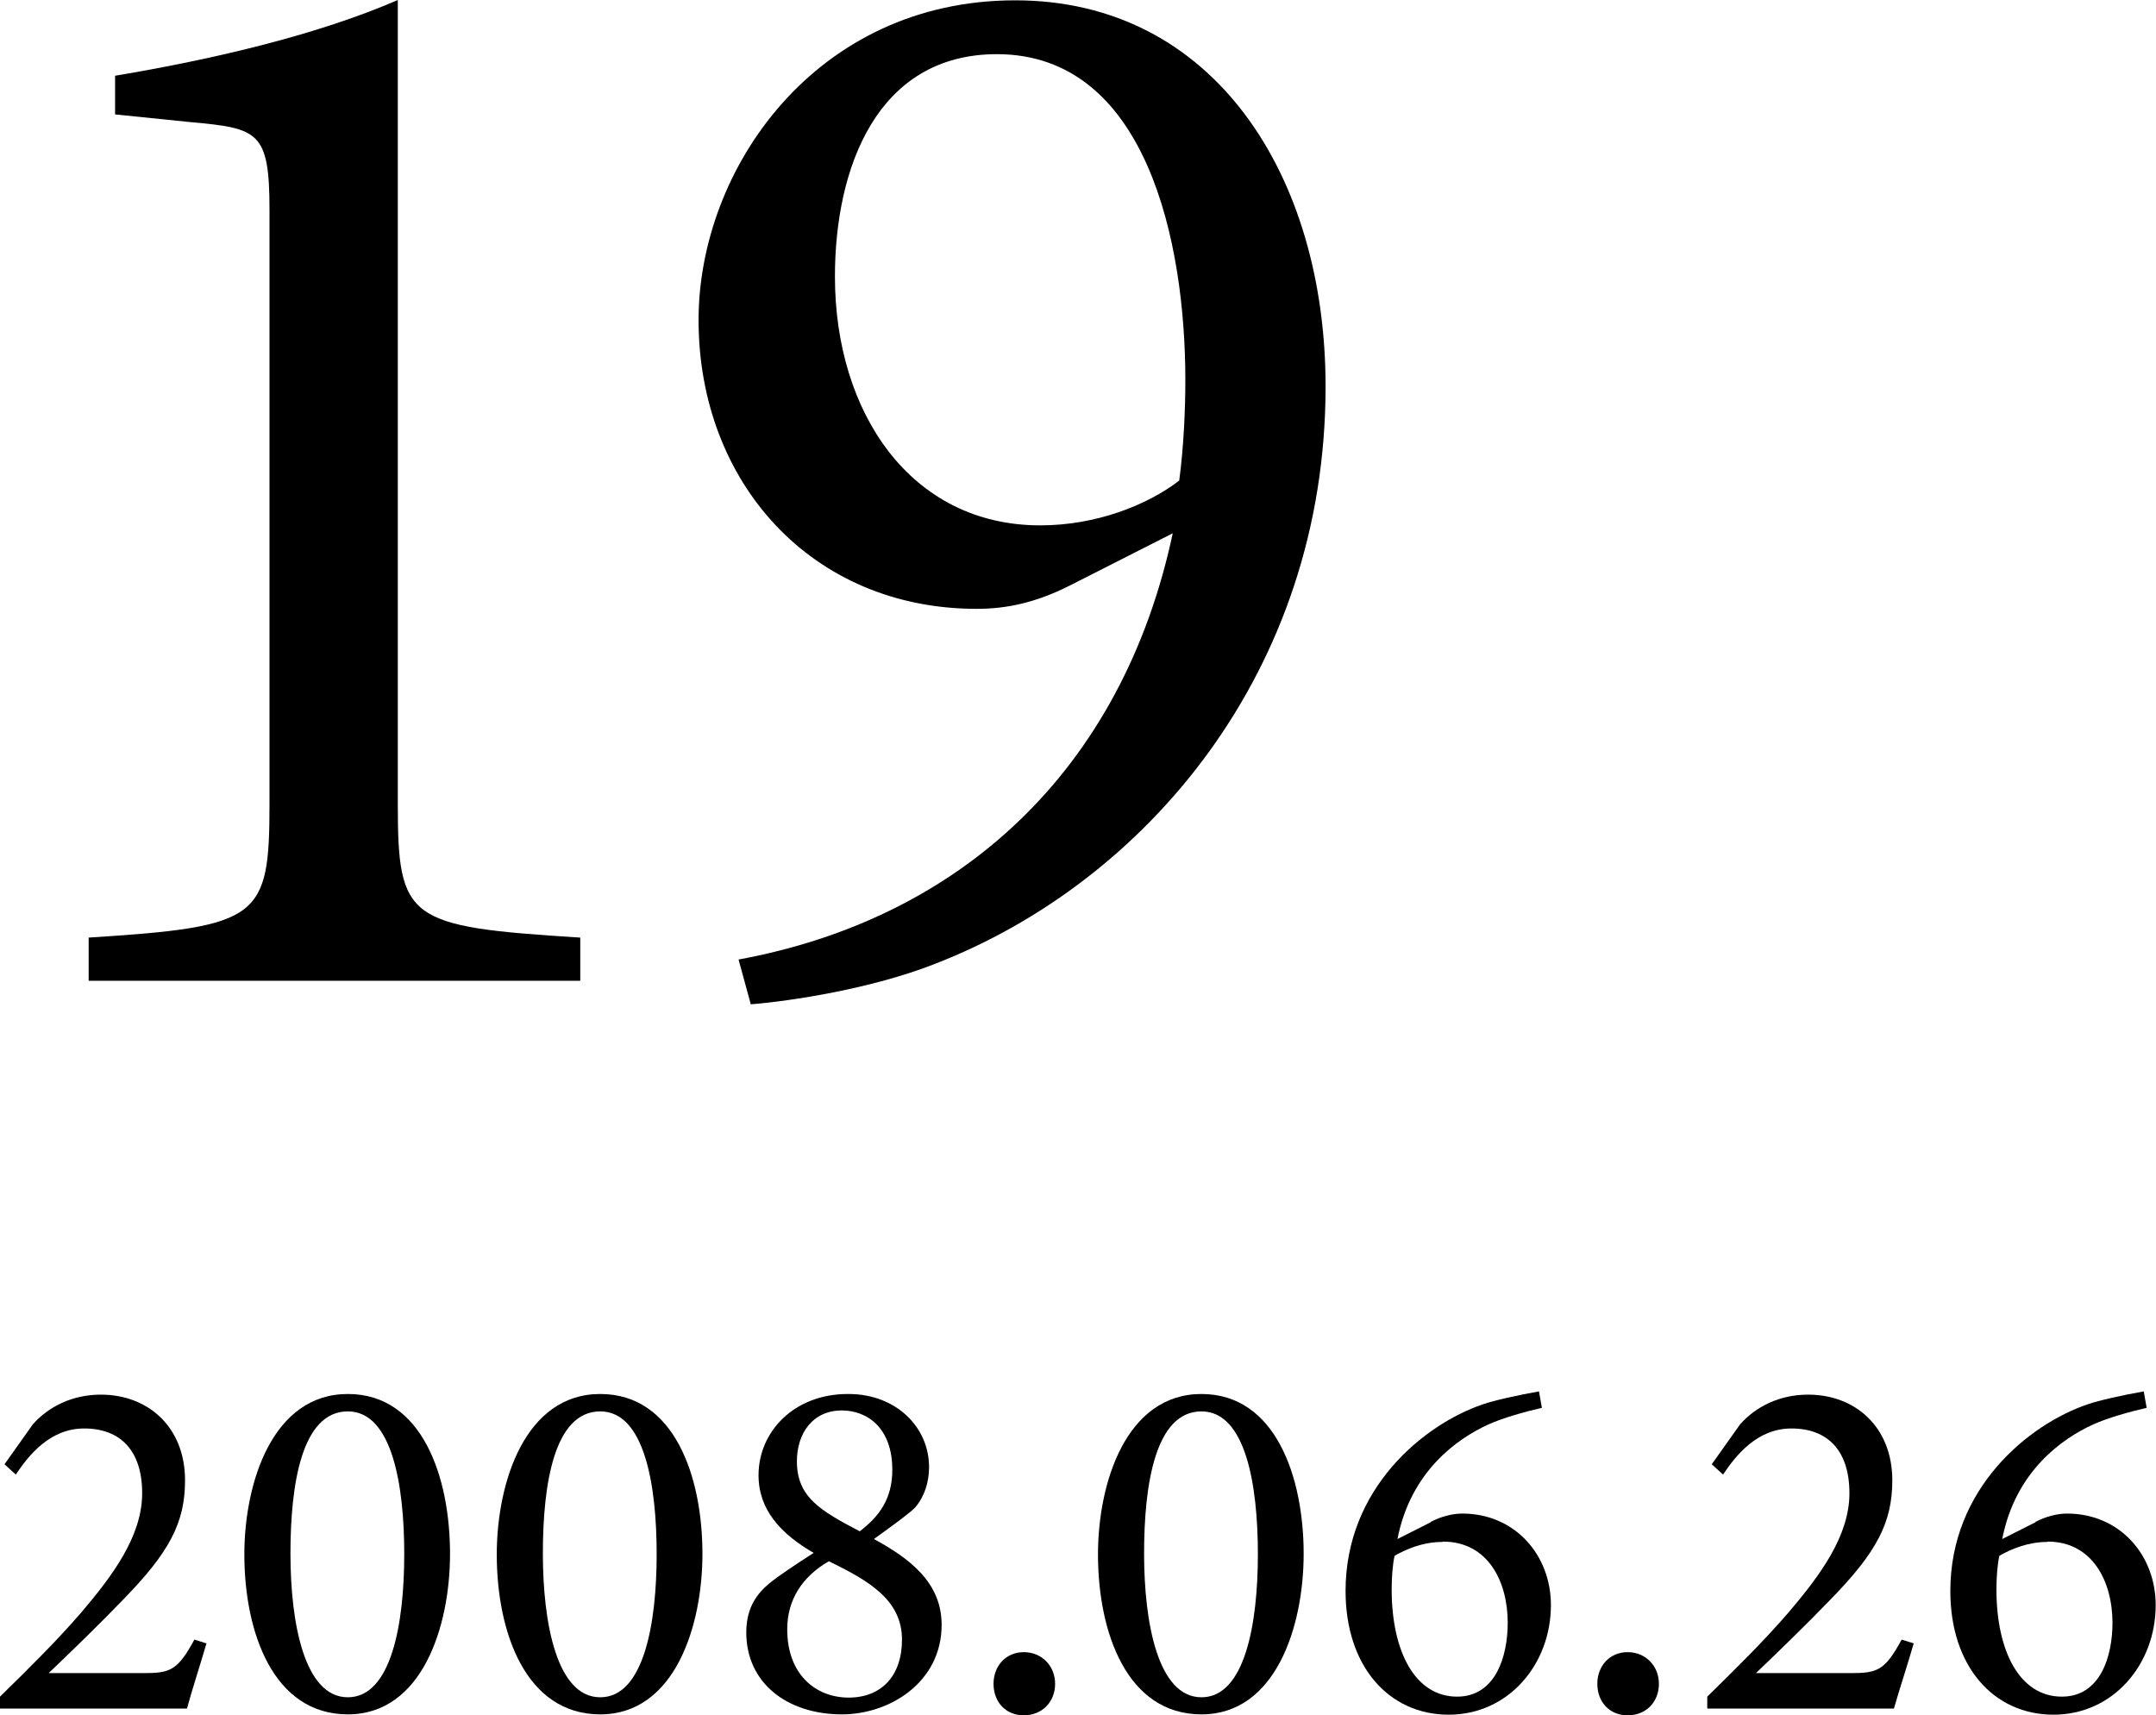 <?xml version="1.0" encoding="UTF-8"?><svg id="_レイヤー_2" xmlns="http://www.w3.org/2000/svg" viewBox="0 0 66.88 53.22"><g id="_レイヤー_1-2"><path d="m6.41,50.97c-.2.69-.46,1.48-.61,2.04H0v-.37c.85-.83,1.77-1.74,2.52-2.61.97-1.14,1.89-2.37,1.89-3.7s-.68-2.01-1.8-2.01c-1.06,0-1.72.83-2.12,1.43l-.35-.32.88-1.24c.48-.54,1.21-.92,2.11-.92,1.46,0,2.61,1,2.61,2.66,0,1.31-.48,2.23-1.94,3.72-.66.69-1.63,1.63-2.29,2.26h2.94c.83,0,1.06-.08,1.58-1.04l.38.12Z"/><path d="m10.79,43.25c2.31,0,3.17,2.58,3.17,4.96,0,2.24-.86,4.98-3.17,4.98s-3.21-2.54-3.21-4.96c0-2.24.88-4.98,3.21-4.98Zm0,.54c-1.43,0-1.78,2.26-1.78,4.41s.43,4.46,1.78,4.46,1.75-2.29,1.75-4.44-.38-4.43-1.75-4.43Z"/><path d="m18.62,43.25c2.31,0,3.17,2.58,3.17,4.96,0,2.24-.86,4.98-3.17,4.98s-3.21-2.54-3.21-4.96c0-2.24.88-4.98,3.21-4.98Zm0,.54c-1.43,0-1.78,2.26-1.78,4.41s.43,4.46,1.78,4.46,1.75-2.29,1.75-4.44-.38-4.43-1.75-4.43Z"/><path d="m26.32,43.25c1.48,0,2.5,1.03,2.5,2.27,0,.46-.14.91-.43,1.25-.14.15-.6.49-1.28.98,1.06.58,2.1,1.32,2.1,2.66,0,1.8-1.63,2.78-3.09,2.78-1.71,0-2.97-.98-2.97-2.54,0-.78.34-1.21.71-1.52.25-.21.85-.61,1.38-.95-1-.58-1.71-1.32-1.71-2.41,0-1.34,1.09-2.52,2.77-2.52Zm0,9.42c1.03,0,1.66-.68,1.66-1.8,0-1.23-1.03-1.83-2.27-2.43-.83.48-1.29,1.2-1.29,2.11,0,1.41.89,2.12,1.91,2.12Zm-.2-8.91c-.92,0-1.4.72-1.4,1.58,0,1.12.75,1.54,1.95,2.17.6-.46,1.01-1,1.01-1.91,0-1.29-.77-1.84-1.57-1.84Z"/><path d="m31.76,53.22c-.55,0-.94-.4-.94-.98,0-.55.38-.98.94-.98s.97.43.97.98c0,.58-.42.98-.97.98Z"/><path d="m37.27,43.25c2.3,0,3.17,2.58,3.17,4.96,0,2.24-.86,4.98-3.17,4.98s-3.21-2.54-3.21-4.96c0-2.24.88-4.98,3.21-4.98Zm0,.54c-1.43,0-1.78,2.26-1.78,4.41s.43,4.46,1.78,4.46,1.75-2.29,1.75-4.44-.38-4.43-1.75-4.43Z"/><path d="m44.38,47.22c.32-.17.68-.26.98-.26,1.63,0,2.75,1.28,2.75,2.84,0,1.84-1.32,3.4-3.17,3.4s-3.2-1.49-3.2-3.84c0-3.17,2.41-5.16,4.26-5.79.34-.12,1.11-.29,1.74-.4l.09.51c-.49.11-1.21.31-1.67.52-.94.43-2.4,1.44-2.81,3.55l1.03-.52Zm.37.62c-.62,0-1.14.23-1.49.43-.06.28-.09.66-.09,1.04,0,1.92.72,3.33,2.03,3.33,1.2,0,1.57-1.26,1.57-2.29,0-1.28-.61-2.52-2.01-2.52Z"/><path d="m50.49,53.22c-.55,0-.94-.4-.94-.98,0-.55.38-.98.94-.98s.97.43.97.98c0,.58-.41.98-.97.98Z"/><path d="m59.37,50.97c-.2.69-.46,1.48-.62,2.04h-5.79v-.37c.85-.83,1.77-1.74,2.52-2.61.97-1.14,1.89-2.37,1.89-3.7s-.68-2.01-1.8-2.01c-1.06,0-1.72.83-2.12,1.43l-.35-.32.88-1.24c.48-.54,1.21-.92,2.11-.92,1.46,0,2.61,1,2.61,2.66,0,1.31-.48,2.23-1.94,3.72-.66.69-1.63,1.63-2.29,2.26h2.94c.83,0,1.06-.08,1.58-1.04l.38.12Z"/><path d="m63.14,47.22c.32-.17.68-.26.98-.26,1.63,0,2.75,1.28,2.75,2.84,0,1.84-1.32,3.4-3.17,3.4s-3.2-1.49-3.2-3.84c0-3.17,2.41-5.16,4.26-5.79.34-.12,1.11-.29,1.74-.4l.09.51c-.49.11-1.21.31-1.67.52-.94.43-2.4,1.44-2.81,3.55l1.03-.52Zm.37.62c-.61,0-1.14.23-1.49.43-.06.28-.09.66-.09,1.04,0,1.92.72,3.33,2.03,3.33,1.2,0,1.57-1.26,1.57-2.29,0-1.28-.62-2.52-2.01-2.52Z"/><path d="m2.75,30.43v-1.34c5.32-.34,5.61-.58,5.61-4.17V6.52c0-2.44-.34-2.54-2.44-2.73l-2.35-.24v-1.2c3.16-.53,6.33-1.29,8.77-2.35v24.92c0,3.64.29,3.83,5.66,4.17v1.34H2.75Z"/><path d="m36.39,16.54l-3.21,1.63c-1.05.53-1.96.72-2.88.72-5.13,0-8.63-3.93-8.63-8.96,0-4.7,3.64-9.92,9.82-9.92s9.63,5.46,9.63,11.98c0,8.82-5.56,15.38-12.13,17.92-1.96.77-4.46,1.15-5.7,1.25l-.38-1.39c6.81-1.25,11.89-5.8,13.47-13.23ZM30.93,1.68c-3.74,0-5.03,3.55-5.03,6.9,0,4.22,2.35,7.72,6.37,7.72,1.72,0,3.31-.62,4.31-1.39.14-1.05.19-2.21.19-3.12,0-4.27-1.2-10.11-5.85-10.11Z"/></g></svg>